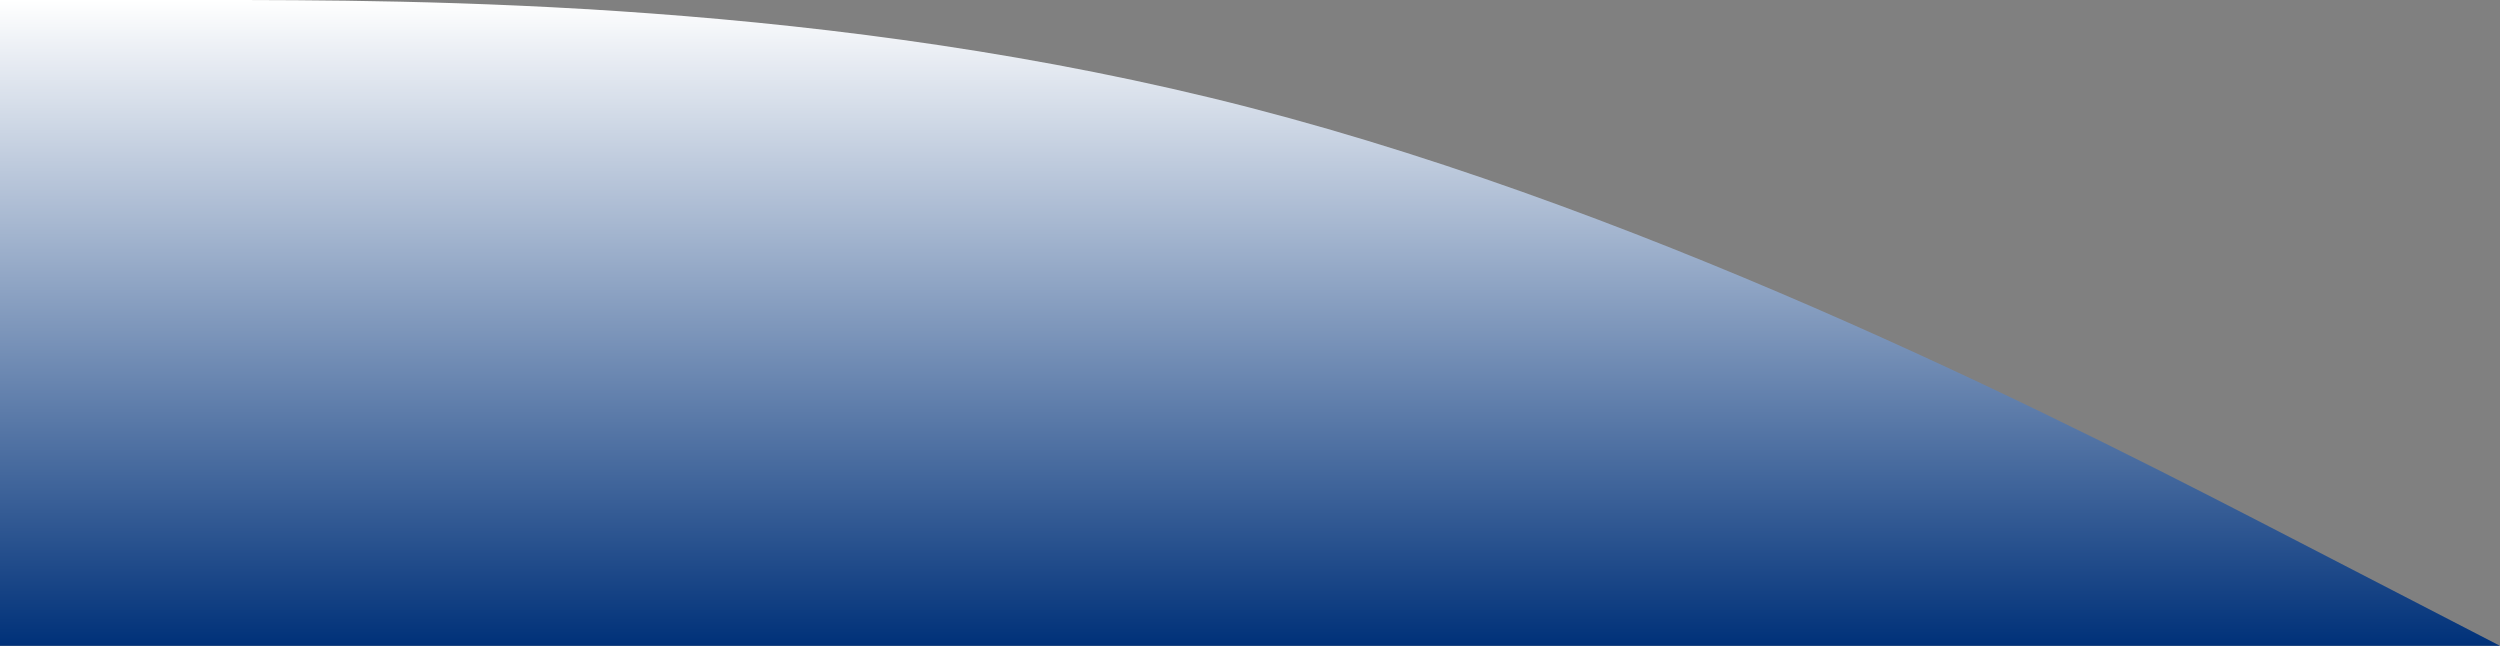 <svg width="1920" height="496" viewBox="0 0 1920 496" fill="none" xmlns="http://www.w3.org/2000/svg">
<rect x="0" y="0" width="1920" height="496" fill="#808080" stroke="none"/>
<path fill-rule="evenodd" clip-rule="evenodd" d="M0 3.8147e-06H160C320 3.8147e-06 640 3.8147e-06 960 82.667C1280 165.333 1600 330.667 1760 413.333L1920 496V496H1760C1600 496 1280 496 960 496C640 496 320 496 160 496H0V3.8147e-06Z" fill="url(#paint0_linear_70_4)"/>
<defs>
<linearGradient id="paint0_linear_70_4" x1="960" y1="496" x2="960" y2="0" gradientUnits="userSpaceOnUse">
<stop stop-color="#003179"/>
<stop offset="1" stop-color="white"/>
</linearGradient>
</defs>
</svg>
